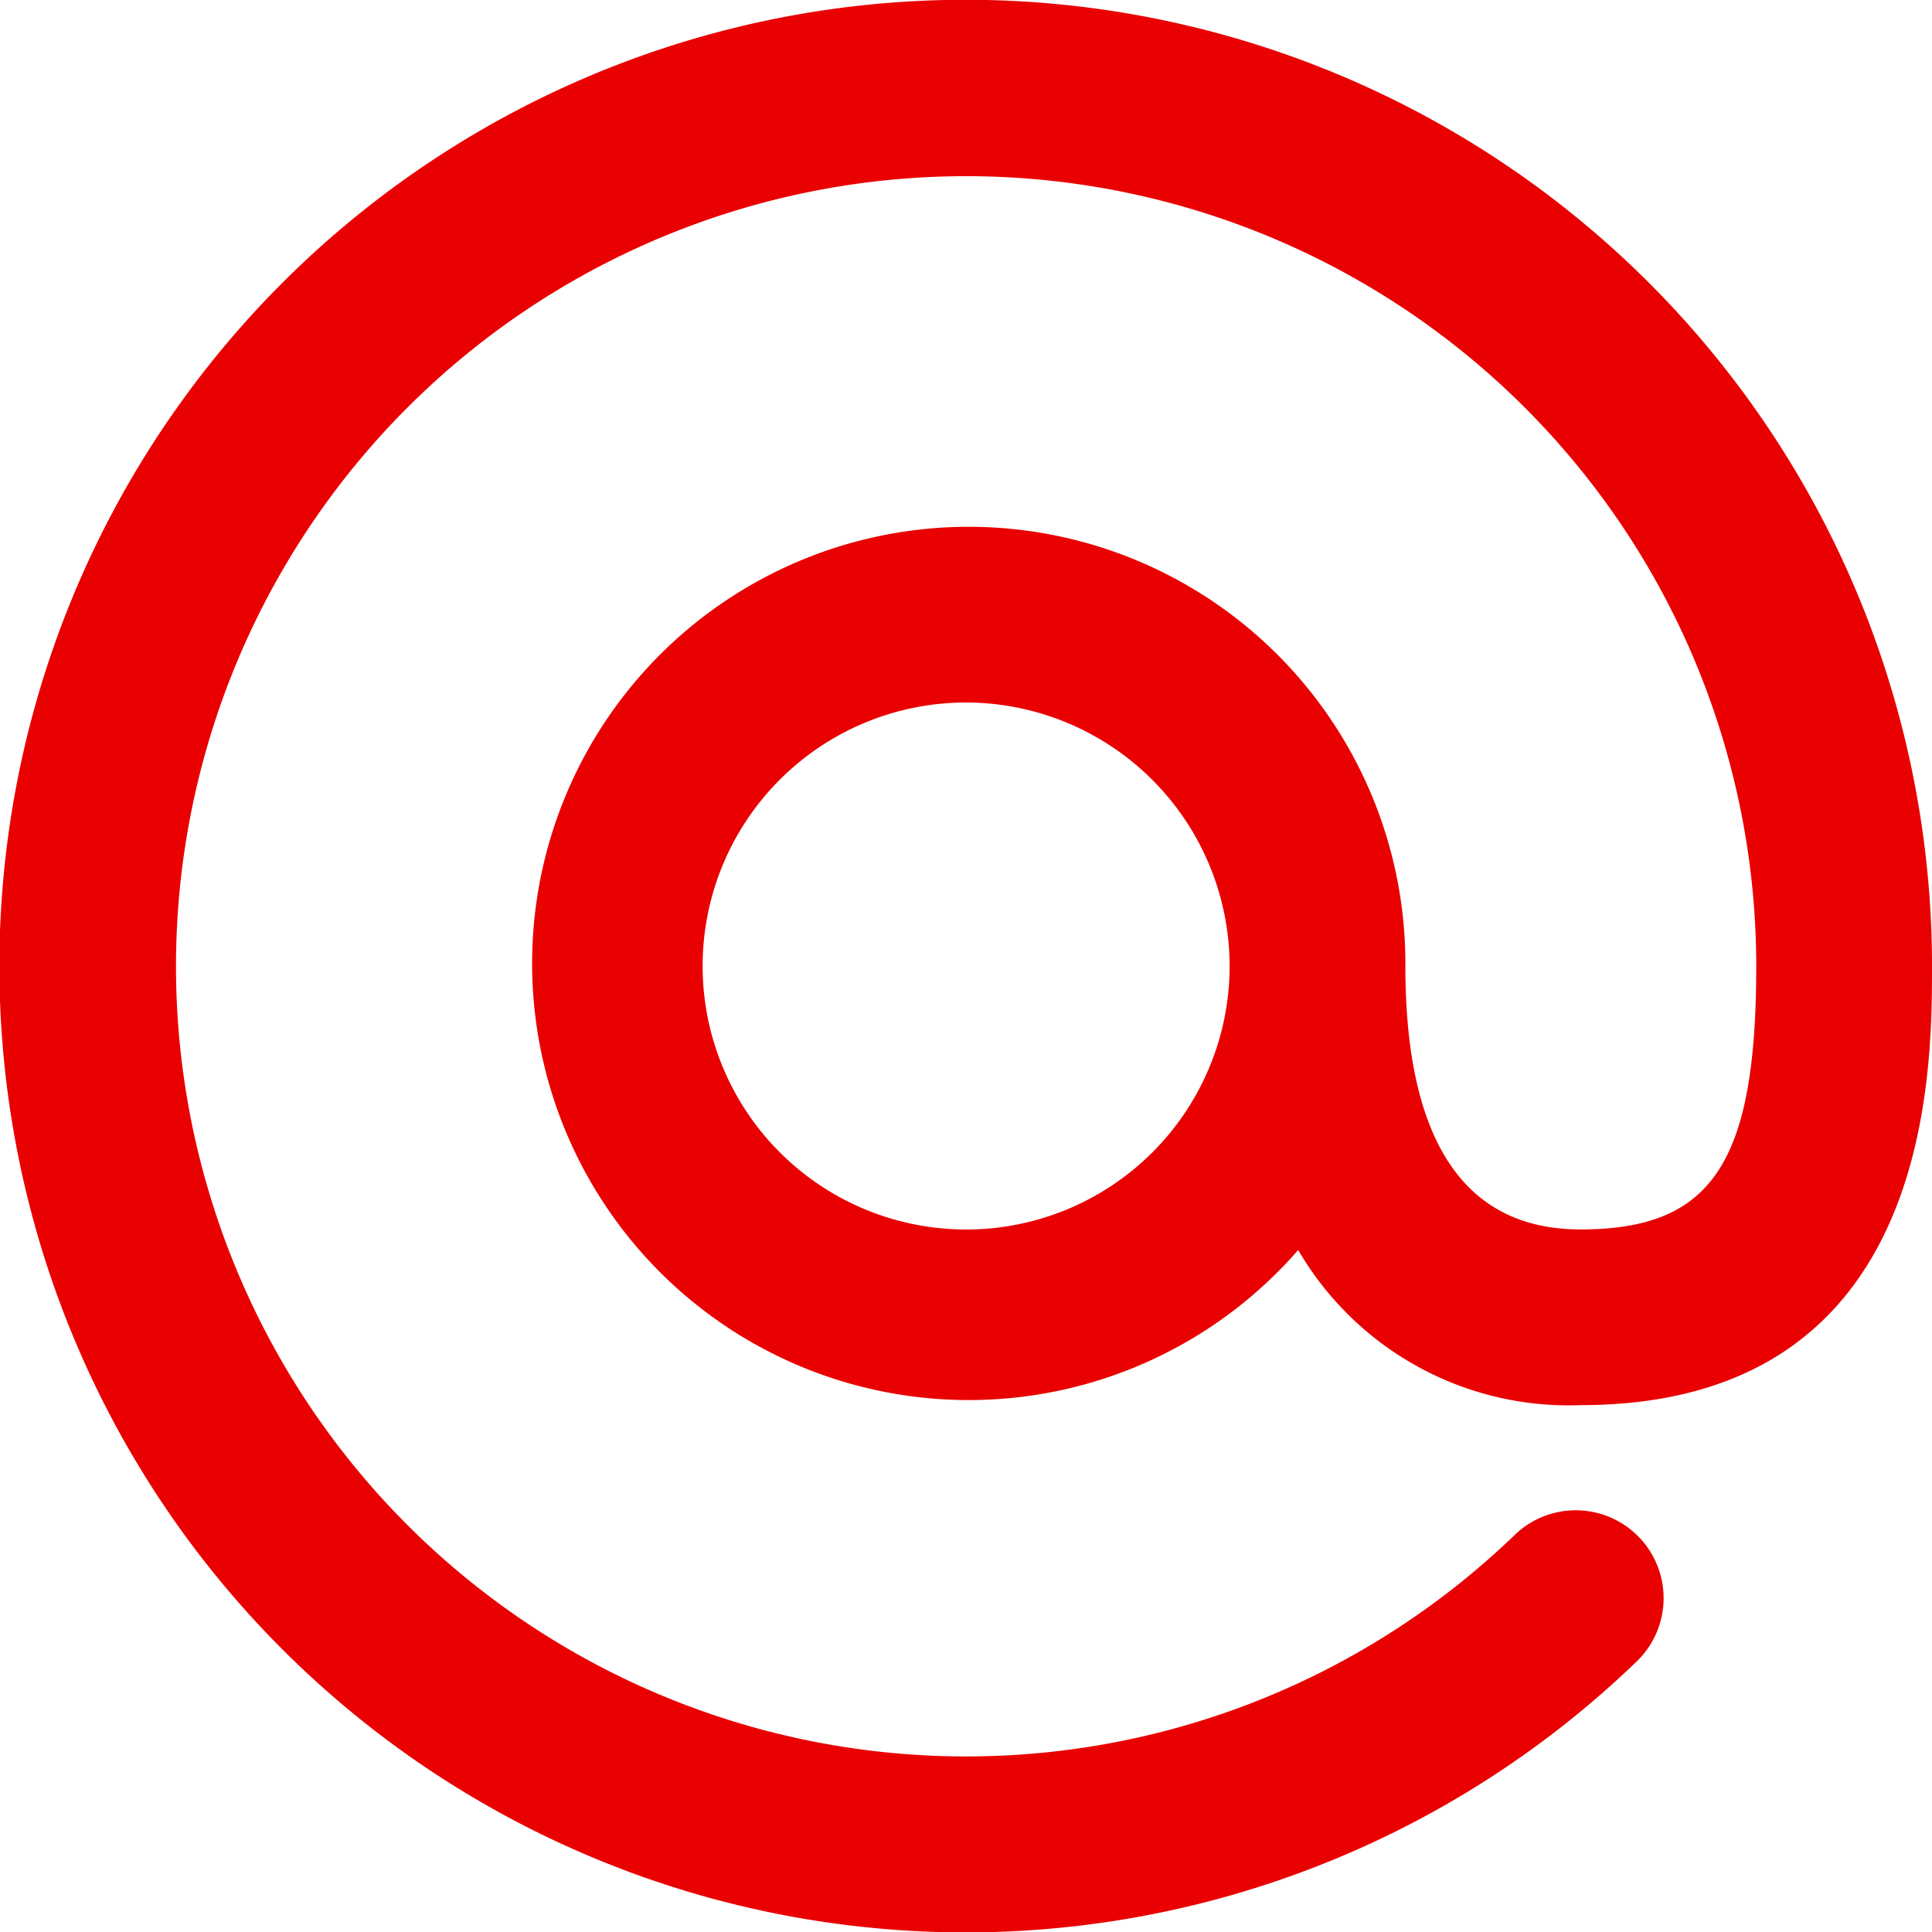 <svg xmlns="http://www.w3.org/2000/svg" width="31" height="31" viewBox="0 0 31 31">
<defs>
    <style>
      .cls-1 {
        fill: #e90000;
        fill-rule: evenodd;
      }
    </style>
  </defs>
  <path id="Forma_1" data-name="Forma 1" class="cls-1" d="M1470,518.5c0,1.742,0,7.046-5.64,7.046a5.023,5.023,0,0,1-4.53-2.489,7.006,7.006,0,1,1,1.72-4.558h0c0,2.8.94,4.228,2.81,4.228,2.11,0,2.82-1.066,2.82-4.228h0a12.678,12.678,0,1,0-3.86,9.115,1.41,1.41,0,0,1,1.96,2.027A15.505,15.505,0,1,1,1470,518.5h0Zm-15.5-4.228a4.228,4.228,0,1,0,4.23,4.228A4.236,4.236,0,0,0,1454.5,514.272Z" transform="translate(-1439 -503)"/>
</svg>

